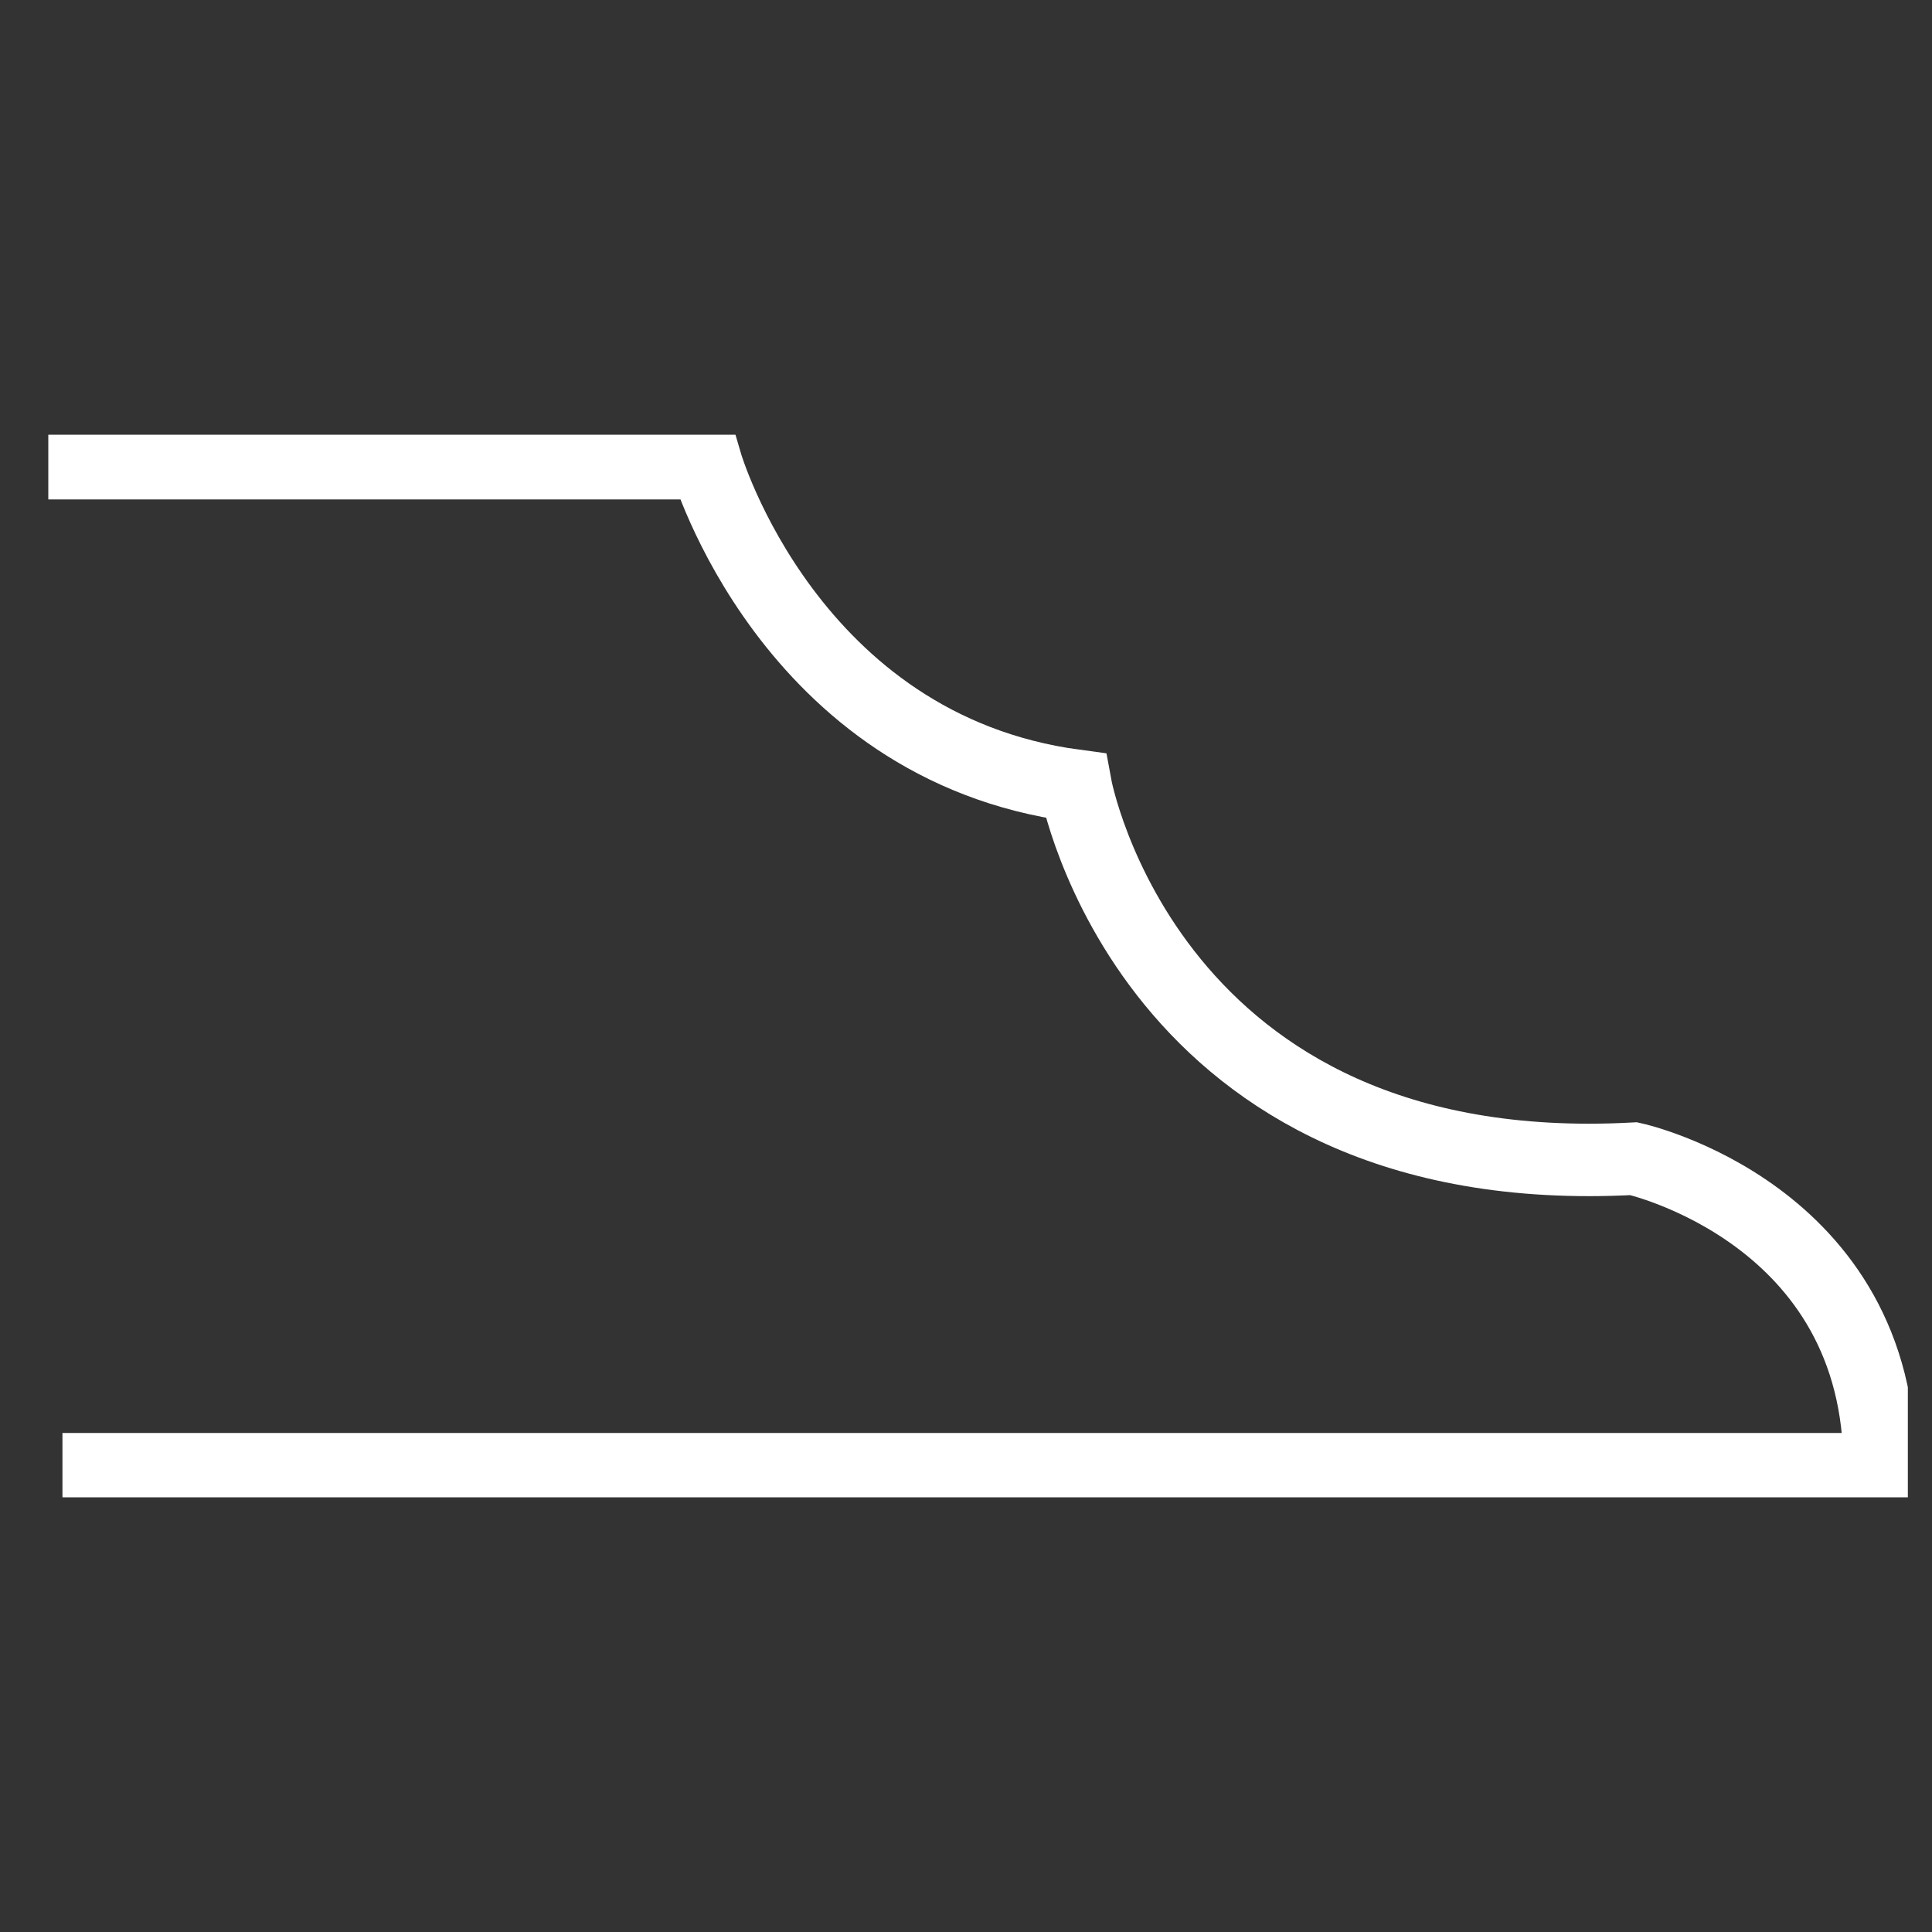 <svg width="80" height="80" viewBox="0 0 80 80" fill="none" xmlns="http://www.w3.org/2000/svg">
<rect x="0" y="0" width="80" height="80" fill="#333333" stroke="none"/>
<g clip-path="url(#clip0_908_188)">
<path d="M2 19.181H29.236C29.236 19.181 32.678 30.948 44.537 32.536C44.537 32.536 47.56 49.06 67.652 47.979C67.652 47.979 77.911 50.233 77.828 60.836H2.586" stroke="white" stroke-width="3" stroke-miterlimit="10.43"/>
</g>
<defs>
<clipPath id="clip0_908_188">
<rect width="77" height="44" fill="white" transform="translate(2 18)"/>
</clipPath>
</defs>
</svg>
